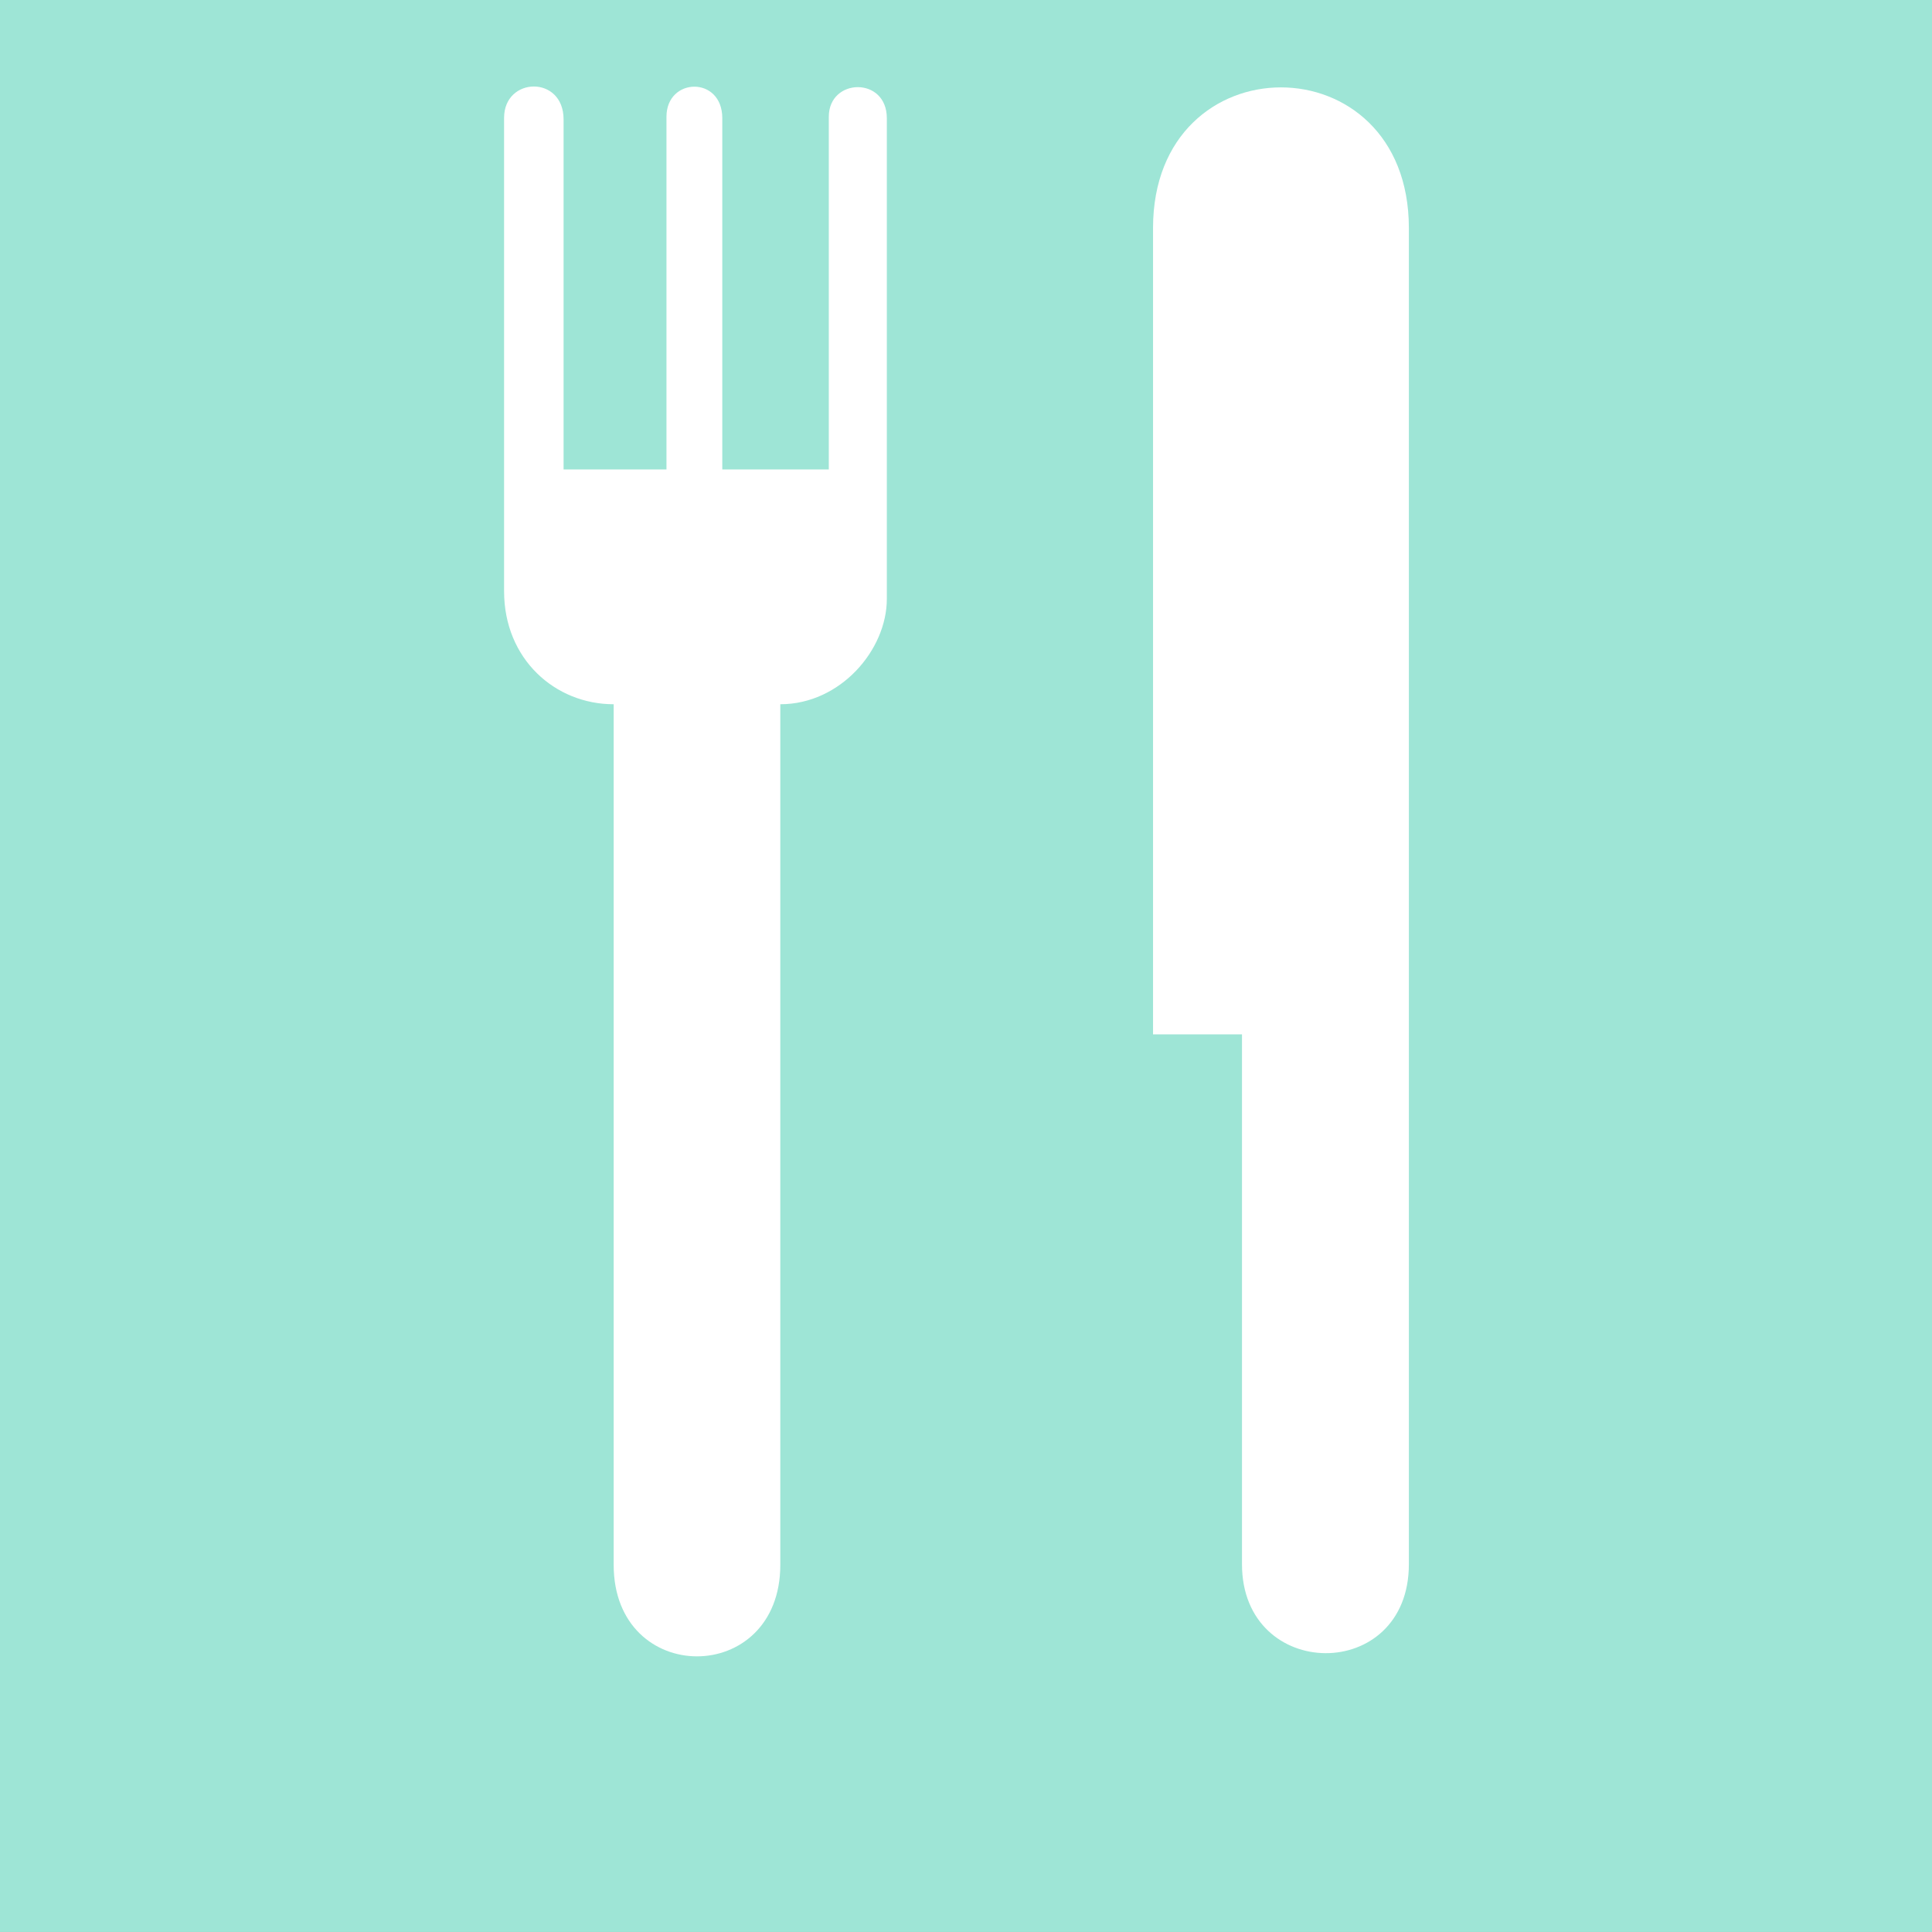 <?xml version="1.0"?><svg width="123.547" height="123.539" xmlns="http://www.w3.org/2000/svg">
 <rect width="100%" height="100%" fill="#333333" stroke="none"/>
 <title>Hotel Icon - Travel</title>
 <g>
  <title>Layer 1</title>
  <g externalResourcesRequired="false" id="svg_1">
   <path stroke-dasharray="5,2,2,2" stroke-linecap="round" id="svg_2" fill="#9ee5d6" d="m119.98,126.211c9.873,0 17.864,-7.439 17.864,-16.652l0,-106.202c0,-9.212 -7.992,-16.67 -17.864,-16.67l-113.804,0c-9.873,0 -17.864,7.457 -17.864,16.67l0,106.202c0,9.212 7.992,16.652 17.864,16.652l113.804,0z"/>
   <path stroke-dasharray="5,2,2,2" stroke-linecap="round" id="svg_3" fill="#9ee5d6" d="m14.258,-11c-6.758,0 -12.258,5.5 -12.258,12.258l0,94.023c0,6.758 5.5,12.25 12.258,12.25l94.016,0c6.766,0 12.258,-5.492 12.258,-12.25l0,-94.023c0,-6.758 -5.492,-12.258 -12.258,-12.258l-94.016,0z"/>
   <path stroke-dasharray="5,2,2,2" stroke-linecap="round" id="svg_4" fill="#ffffff" d="m56.711,38.301c0,3.258 -2.969,6.734 -6.812,6.734l0,55.031c0,7.805 -10.656,7.805 -10.656,0l0,-55.031c-3.75,0 -7.008,-2.891 -7.008,-7.227l0,-30.273c0,-2.633 3.805,-2.742 3.805,0.102l0,22.383l3.188,0l3.672,0l-0.281,0l0,-22.555c0,-2.531 3.57,-2.625 3.57,0.094l0,22.461l6.811,0l0,-22.555c0,-2.492 3.711,-2.586 3.711,0.094l0,30.742z"/>
   <path stroke-dasharray="5,2,2,2" stroke-linecap="round" id="svg_5" fill="#ffffff" d="m90.094,14.582l0,85.445c0,7.641 -10.672,7.531 -10.672,0l0,-33.882l-5.688,0l0,-51.563c0,-11.992 16.36,-11.992 16.36,0z"/>
  </g>
  <g id="svg_6" externalResourcesRequired="false">
   <path id="svg_7" stroke-dasharray="5,2,2,2" stroke-linecap="round" fill="#9ee5d6" d="m-31.02,182.211c9.873,0 17.864,-7.439 17.864,-16.652l0,-106.202c0,-9.212 -7.992,-16.67 -17.864,-16.67l-113.804,0c-9.873,0 -17.864,7.457 -17.864,16.67l0,106.202c0,9.212 7.992,16.652 17.864,16.652l113.804,0z"/>
   <path id="svg_8" stroke-dasharray="5,2,2,2" stroke-linecap="round" fill="#9ee5d6" d="m-136.742,45c-6.758,0 -12.258,5.5 -12.258,12.258l0,94.023c0,6.758 5.5,12.25 12.258,12.25l94.016,0c6.766,0 12.258,-5.492 12.258,-12.25l0,-94.023c0,-6.758 -5.492,-12.258 -12.258,-12.258l-94.016,0z"/>
   <path id="svg_9" stroke-dasharray="5,2,2,2" stroke-linecap="round" fill="#ffffff" d="m-94.289,94.301c0,3.258 -2.969,6.734 -6.812,6.734l0,55.031c0,7.805 -10.656,7.805 -10.656,0l0,-55.031c-3.75,0 -7.008,-2.891 -7.008,-7.227l0,-30.273c0,-2.633 3.805,-2.742 3.805,0.102l0,22.383l3.188,0l3.672,0l-0.281,0l0,-22.555c0,-2.531 3.57,-2.625 3.57,0.094l0,22.461l6.811,0l0,-22.555c0,-2.492 3.711,-2.586 3.711,0.094l0,30.742z"/>
   <path id="svg_10" stroke-dasharray="5,2,2,2" stroke-linecap="round" fill="#ffffff" d="m-60.906,70.582l0,85.445c0,7.641 -10.672,7.531 -10.672,0l0,-33.882l-5.688,0l0,-51.563c0,-11.992 16.36,-11.992 16.36,0z"/>
  </g>
  <g id="svg_11" externalResourcesRequired="false">
   <path id="svg_12" stroke-dasharray="5,2,2,2" stroke-linecap="round" fill="#9ee5d6" d="m119.98,126.211c9.873,0 17.864,-7.439 17.864,-16.652l0,-106.202c0,-9.212 -7.992,-16.67 -17.864,-16.67l-113.804,0c-9.873,0 -17.864,7.457 -17.864,16.67l0,106.202c0,9.212 7.992,16.652 17.864,16.652l113.804,0z"/>
   <path id="svg_13" stroke-dasharray="5,2,2,2" stroke-linecap="round" fill="#9ee5d6" d="m14.258,-11c-6.758,0 -12.258,5.5 -12.258,12.258l0,94.023c0,6.758 5.5,12.25 12.258,12.25l94.016,0c6.766,0 12.258,-5.492 12.258,-12.25l0,-94.023c0,-6.758 -5.492,-12.258 -12.258,-12.258l-94.016,0z"/>
   <path id="svg_14" stroke-dasharray="5,2,2,2" stroke-linecap="round" fill="#ffffff" d="m56.711,38.301c0,3.258 -2.969,6.734 -6.812,6.734l0,55.031c0,7.805 -10.656,7.805 -10.656,0l0,-55.031c-3.75,0 -7.008,-2.891 -7.008,-7.227l0,-30.273c0,-2.633 3.805,-2.742 3.805,0.102l0,22.383l3.188,0l3.672,0l-0.281,0l0,-22.555c0,-2.531 3.57,-2.625 3.57,0.094l0,22.461l6.811,0l0,-22.555c0,-2.492 3.711,-2.586 3.711,0.094l0,30.742z"/>
   <path id="svg_15" stroke-dasharray="5,2,2,2" stroke-linecap="round" fill="#ffffff" d="m90.094,14.582l0,85.445c0,7.641 -10.672,7.531 -10.672,0l0,-33.882l-5.688,0l0,-51.563c0,-11.992 16.36,-11.992 16.36,0z"/>
  </g>
 </g>

</svg>